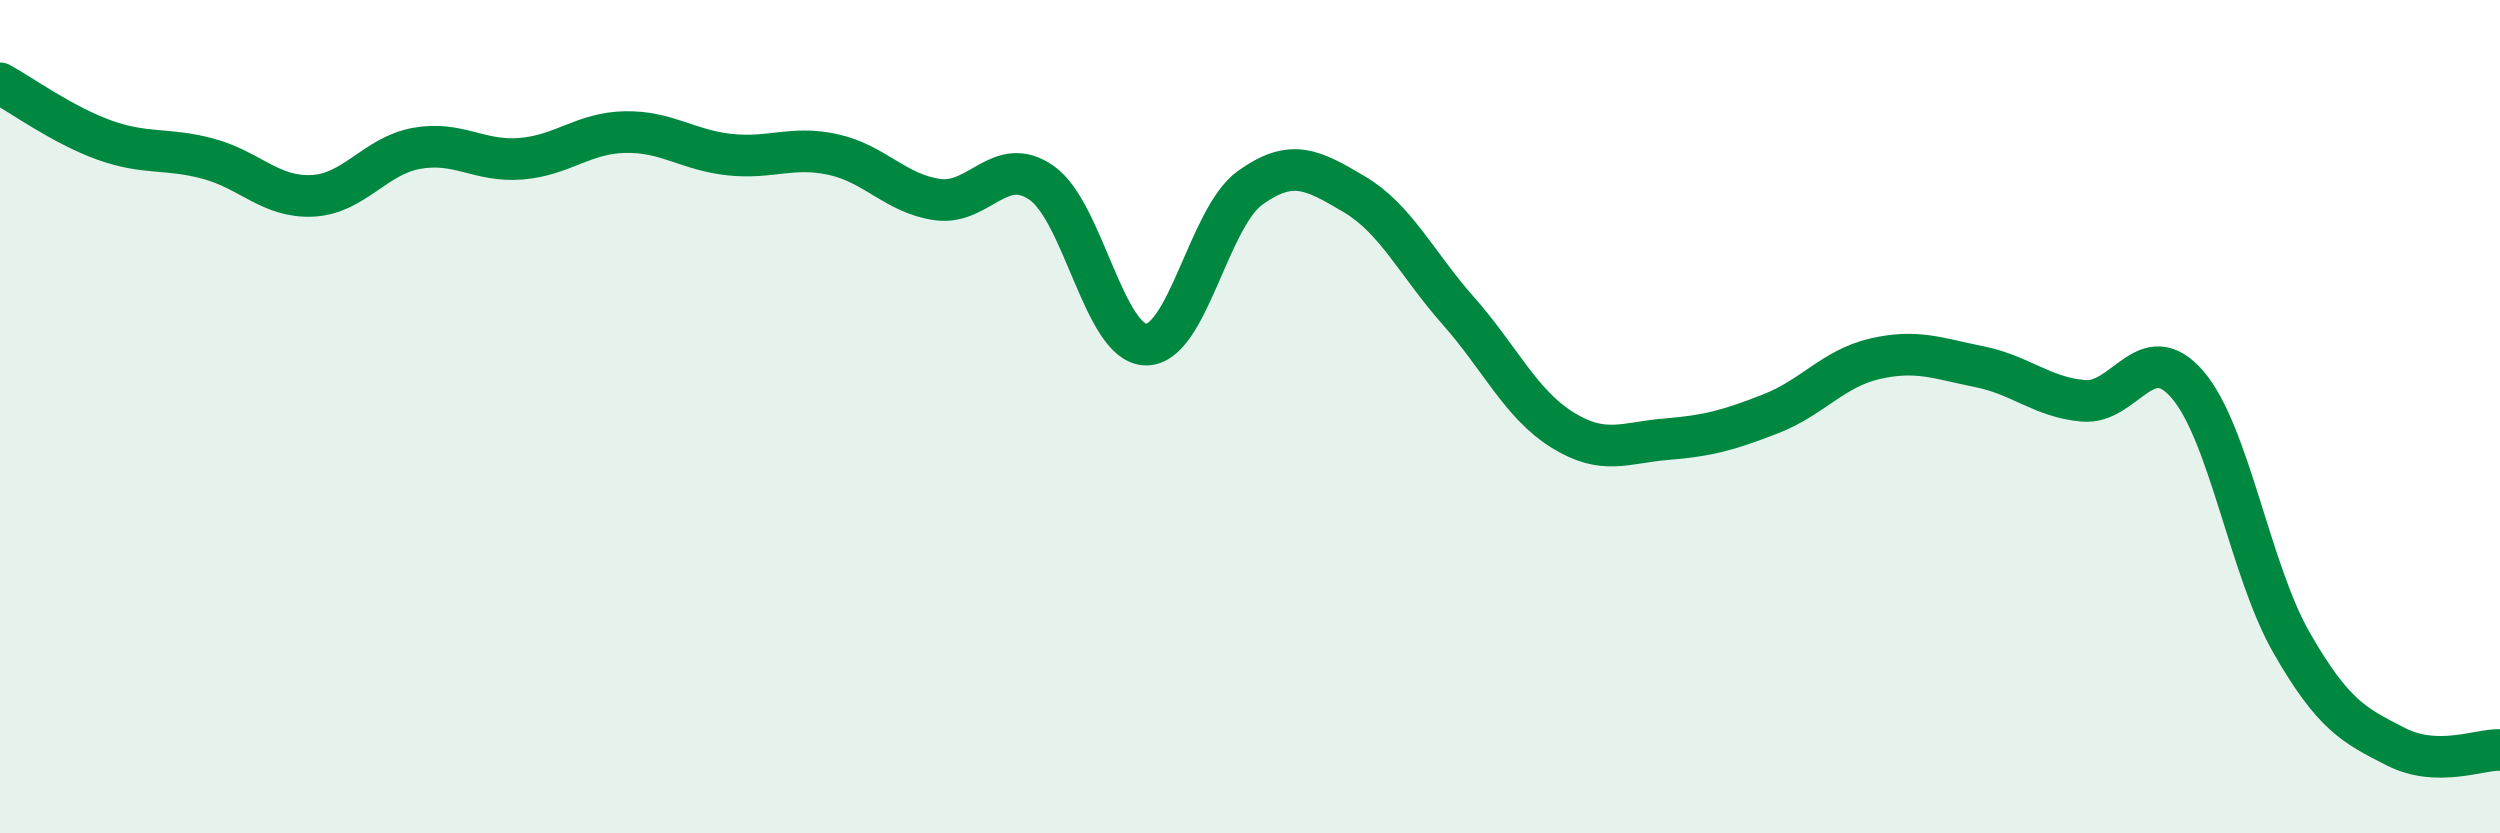 
    <svg width="60" height="20" viewBox="0 0 60 20" xmlns="http://www.w3.org/2000/svg">
      <path
        d="M 0,2 C 0.5,2.27 1.5,3 2.5,3.36 C 3.5,3.72 4,3.54 5,3.81 C 6,4.08 6.5,4.75 7.5,4.7 C 8.5,4.65 9,3.74 10,3.56 C 11,3.38 11.5,3.89 12.5,3.81 C 13.5,3.73 14,3.19 15,3.17 C 16,3.15 16.5,3.6 17.5,3.71 C 18.5,3.82 19,3.49 20,3.71 C 21,3.93 21.5,4.65 22.5,4.79 C 23.5,4.93 24,3.69 25,4.39 C 26,5.09 26.5,8.25 27.5,8.27 C 28.5,8.29 29,5.23 30,4.51 C 31,3.79 31.5,4.07 32.5,4.66 C 33.5,5.25 34,6.33 35,7.46 C 36,8.59 36.5,9.7 37.5,10.32 C 38.5,10.94 39,10.62 40,10.54 C 41,10.46 41.5,10.32 42.5,9.93 C 43.5,9.54 44,8.84 45,8.61 C 46,8.38 46.5,8.6 47.5,8.8 C 48.5,9 49,9.53 50,9.62 C 51,9.71 51.5,8.07 52.5,9.23 C 53.5,10.39 54,13.69 55,15.43 C 56,17.17 56.5,17.41 57.5,17.92 C 58.5,18.43 59.5,17.98 60,18L60 20L0 20Z"
        fill="#008740"
        opacity="0.1"
        stroke-linecap="round"
        stroke-linejoin="round"
      />
      <path
        d="M 0,2 C 0.5,2.27 1.5,3 2.5,3.36 C 3.5,3.72 4,3.54 5,3.81 C 6,4.08 6.5,4.75 7.5,4.7 C 8.5,4.65 9,3.74 10,3.56 C 11,3.38 11.5,3.89 12.5,3.81 C 13.5,3.73 14,3.19 15,3.17 C 16,3.15 16.5,3.6 17.5,3.71 C 18.5,3.82 19,3.49 20,3.71 C 21,3.93 21.5,4.65 22.5,4.79 C 23.5,4.93 24,3.69 25,4.39 C 26,5.09 26.5,8.25 27.5,8.27 C 28.5,8.29 29,5.23 30,4.51 C 31,3.79 31.5,4.07 32.5,4.66 C 33.5,5.25 34,6.33 35,7.46 C 36,8.59 36.5,9.7 37.5,10.32 C 38.5,10.94 39,10.62 40,10.54 C 41,10.46 41.5,10.32 42.5,9.93 C 43.5,9.54 44,8.84 45,8.61 C 46,8.38 46.5,8.6 47.5,8.8 C 48.5,9 49,9.53 50,9.62 C 51,9.71 51.5,8.07 52.5,9.23 C 53.5,10.39 54,13.69 55,15.43 C 56,17.17 56.5,17.41 57.5,17.92 C 58.5,18.43 59.5,17.98 60,18"
        stroke="#008740"
        stroke-width="1"
        fill="none"
        stroke-linecap="round"
        stroke-linejoin="round"
      />
    </svg>
  